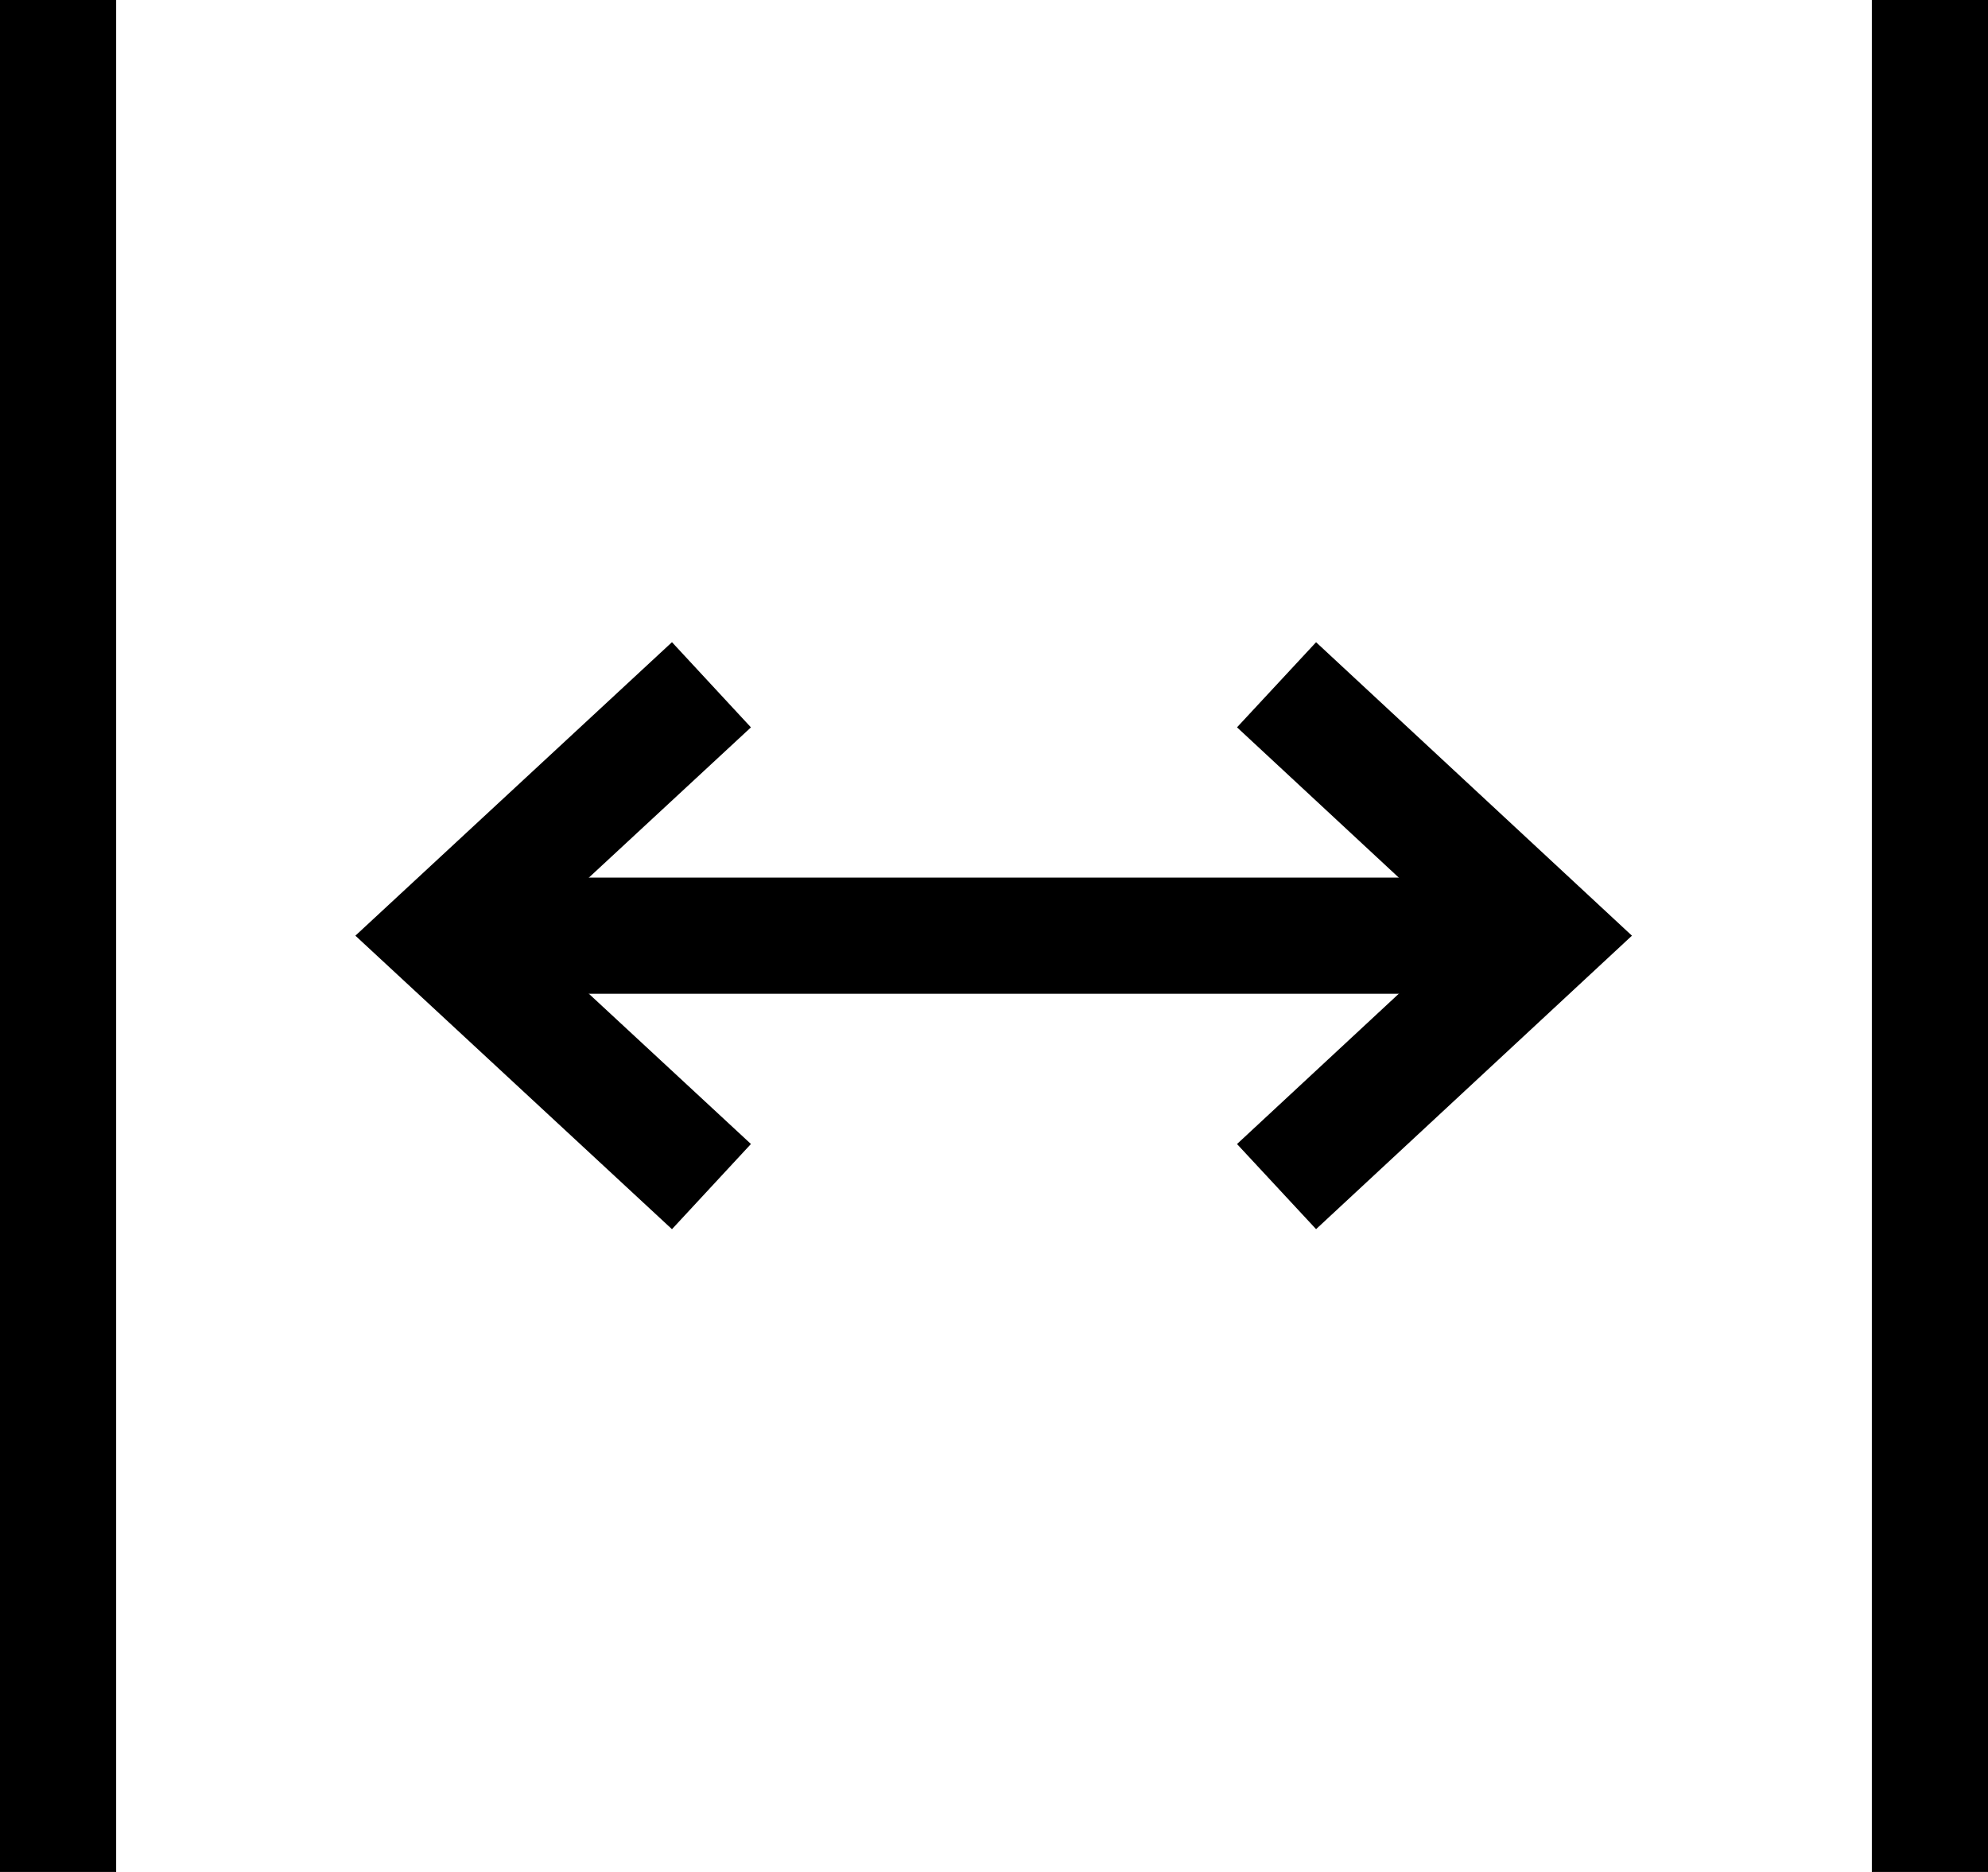 <svg xmlns="http://www.w3.org/2000/svg" viewBox="0 0 34.23 32.23"><title>icon-width</title><line x1="33.23" x2="33.23" y2="32.23" style="fill:none;stroke:#000;stroke-miterlimit:10;stroke-width:2px"/><line x1="1" x2="1" y2="32.23" style="fill:none;stroke:#000;stroke-miterlimit:10;stroke-width:2px"/><line x1="8.61" y1="16.11" x2="25.61" y2="16.11" style="fill:none;stroke:#000;stroke-miterlimit:10;stroke-width:2px"/><polyline points="21.98 20.43 26.63 16.11 21.98 11.79" style="fill:none;stroke:#000;stroke-miterlimit:10;stroke-width:2px"/><polyline points="12.25 11.79 7.59 16.11 12.25 20.43" style="fill:none;stroke:#000;stroke-miterlimit:10;stroke-width:2px"/></svg>